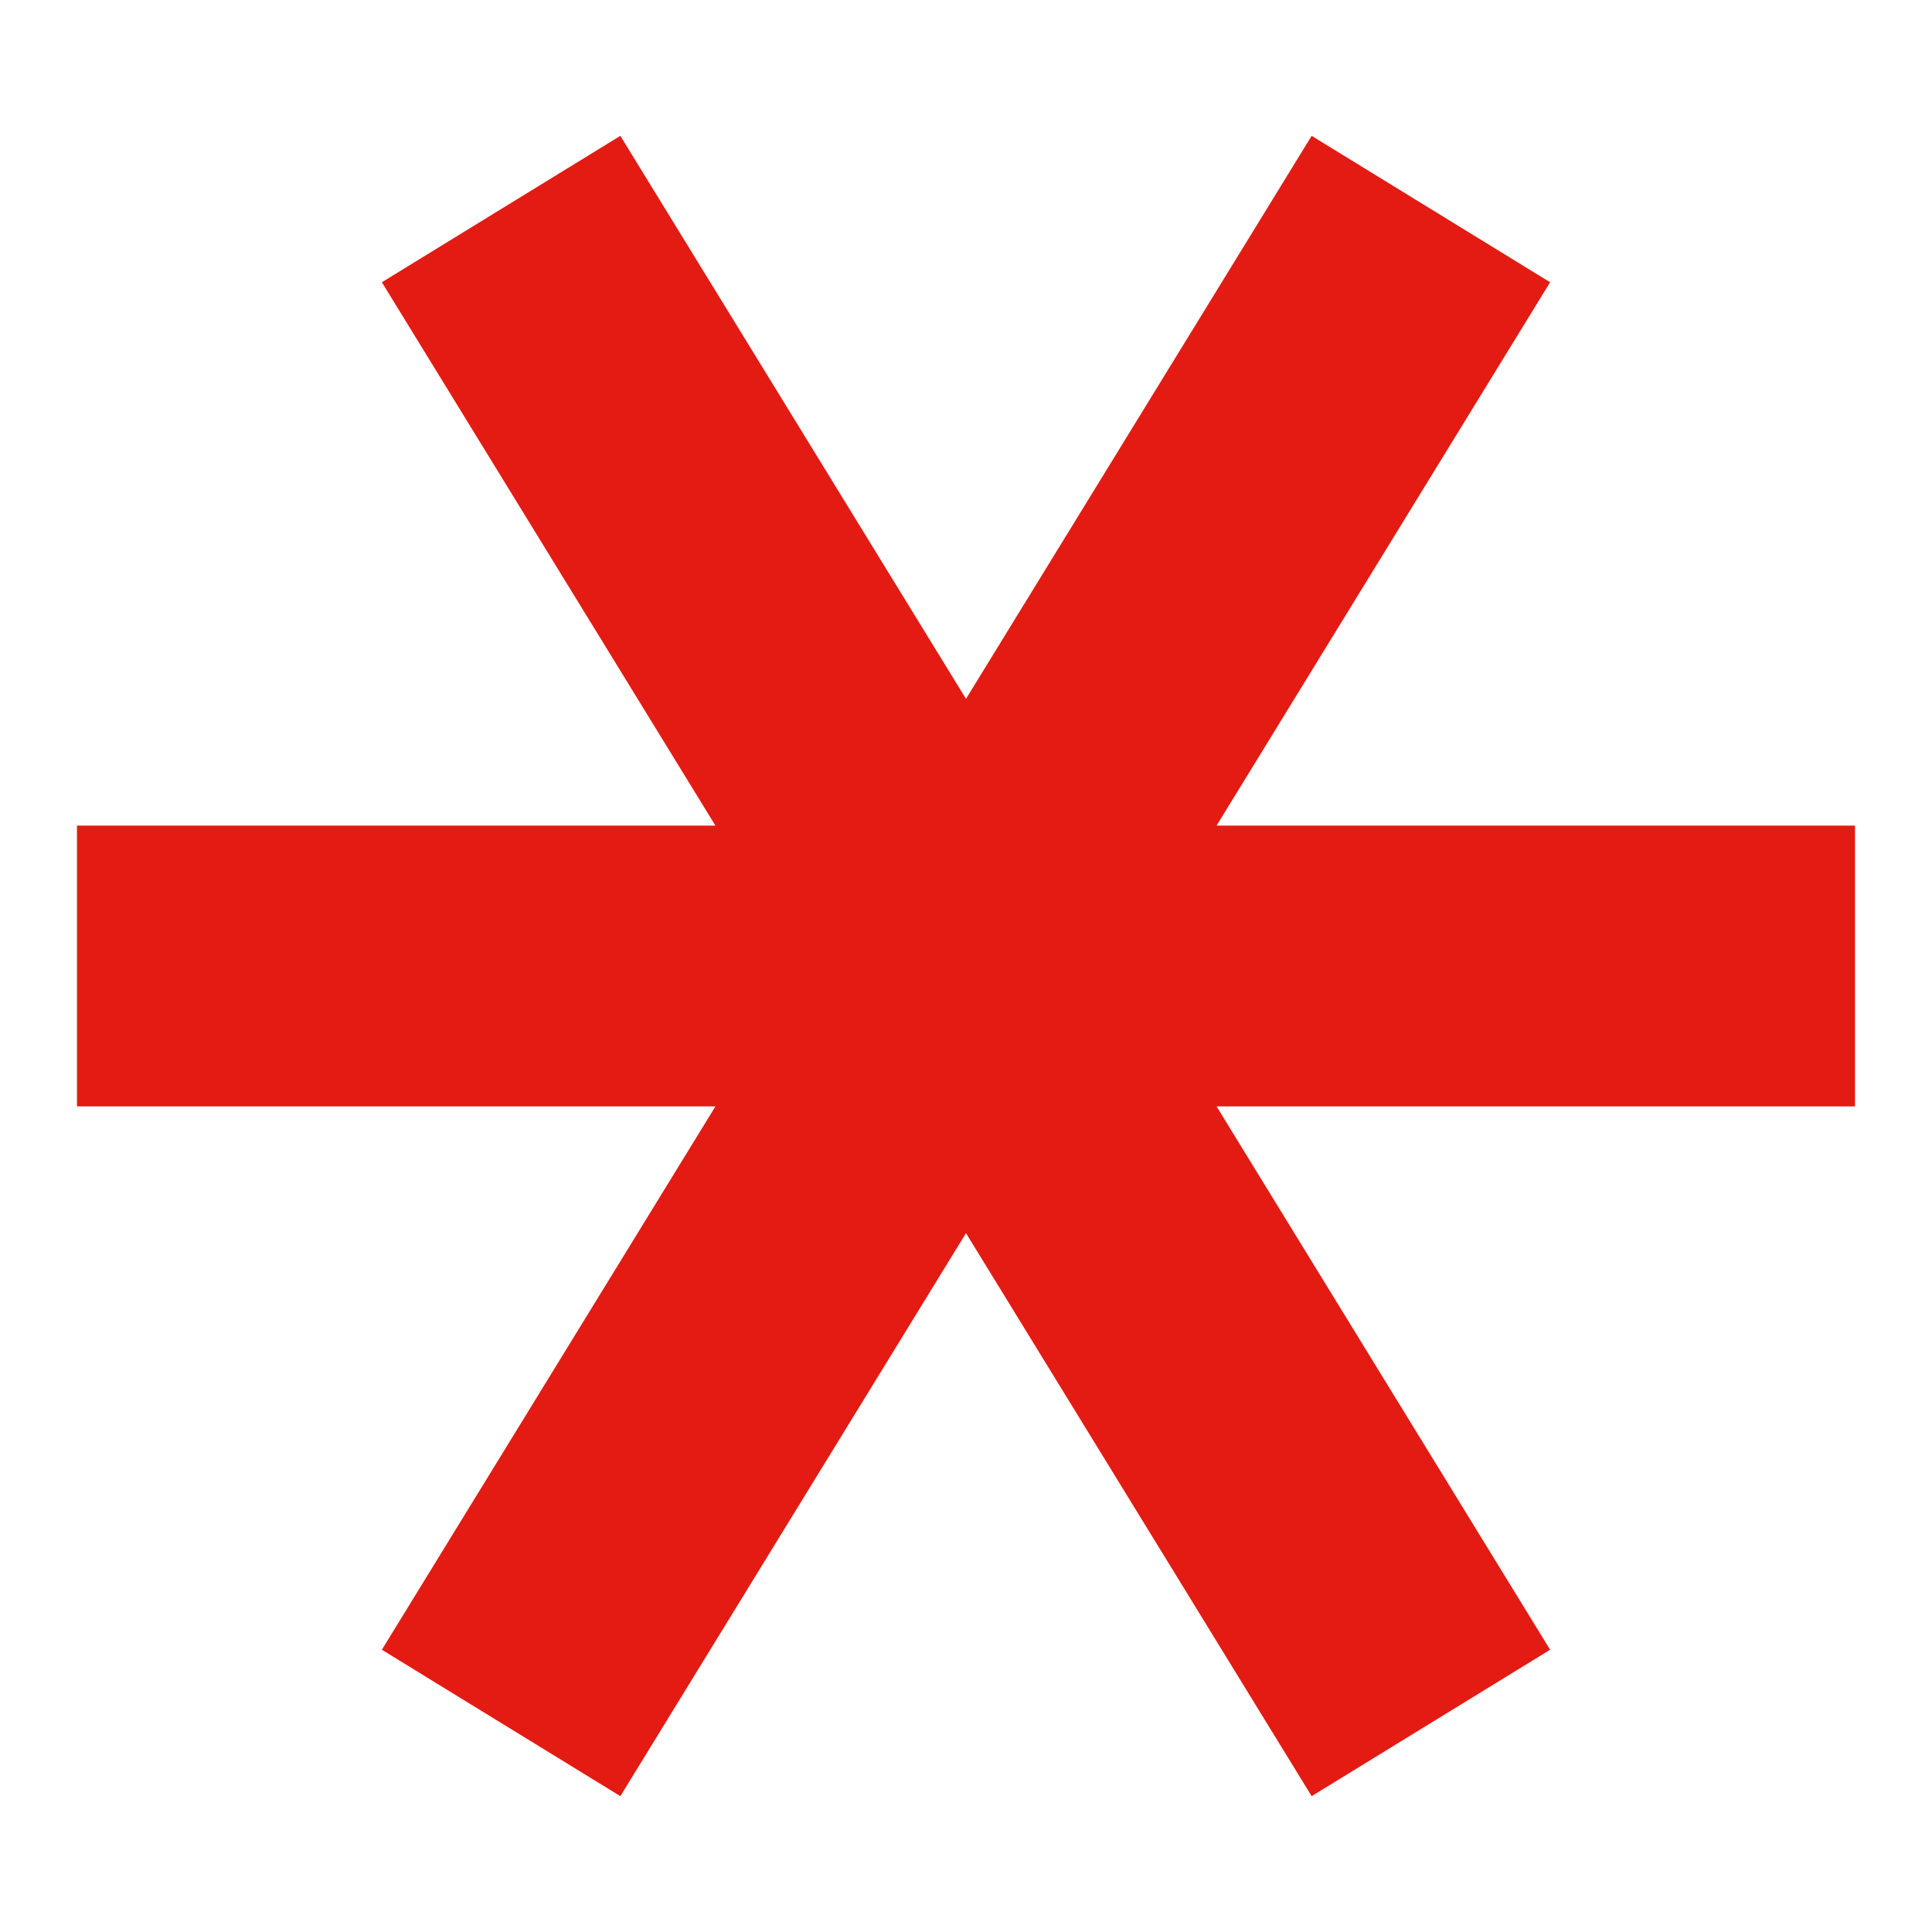 <?xml version="1.0" encoding="UTF-8"?>
<svg id="_レイヤー_2" data-name="レイヤー 2" xmlns="http://www.w3.org/2000/svg" viewBox="0 0 12.8 12.8">
  <defs>
    <style>
      .cls-1 {
        fill: none;
      }

      .cls-2 {
        fill: #e31b13;
      }
    </style>
  </defs>
  <g id="d">
    <g>
      <polygon class="cls-2" points="12.29 5.47 8.06 5.47 10.27 1.87 8.69 .9 6.4 4.63 4.11 .9 2.53 1.87 4.74 5.47 .51 5.47 .51 7.33 4.74 7.33 2.53 10.93 4.11 11.9 6.4 8.17 8.69 11.9 10.27 10.93 8.06 7.33 12.29 7.33 12.29 5.47"/>
      <rect class="cls-1" width="12.8" height="12.8"/>
    </g>
  </g>
</svg>